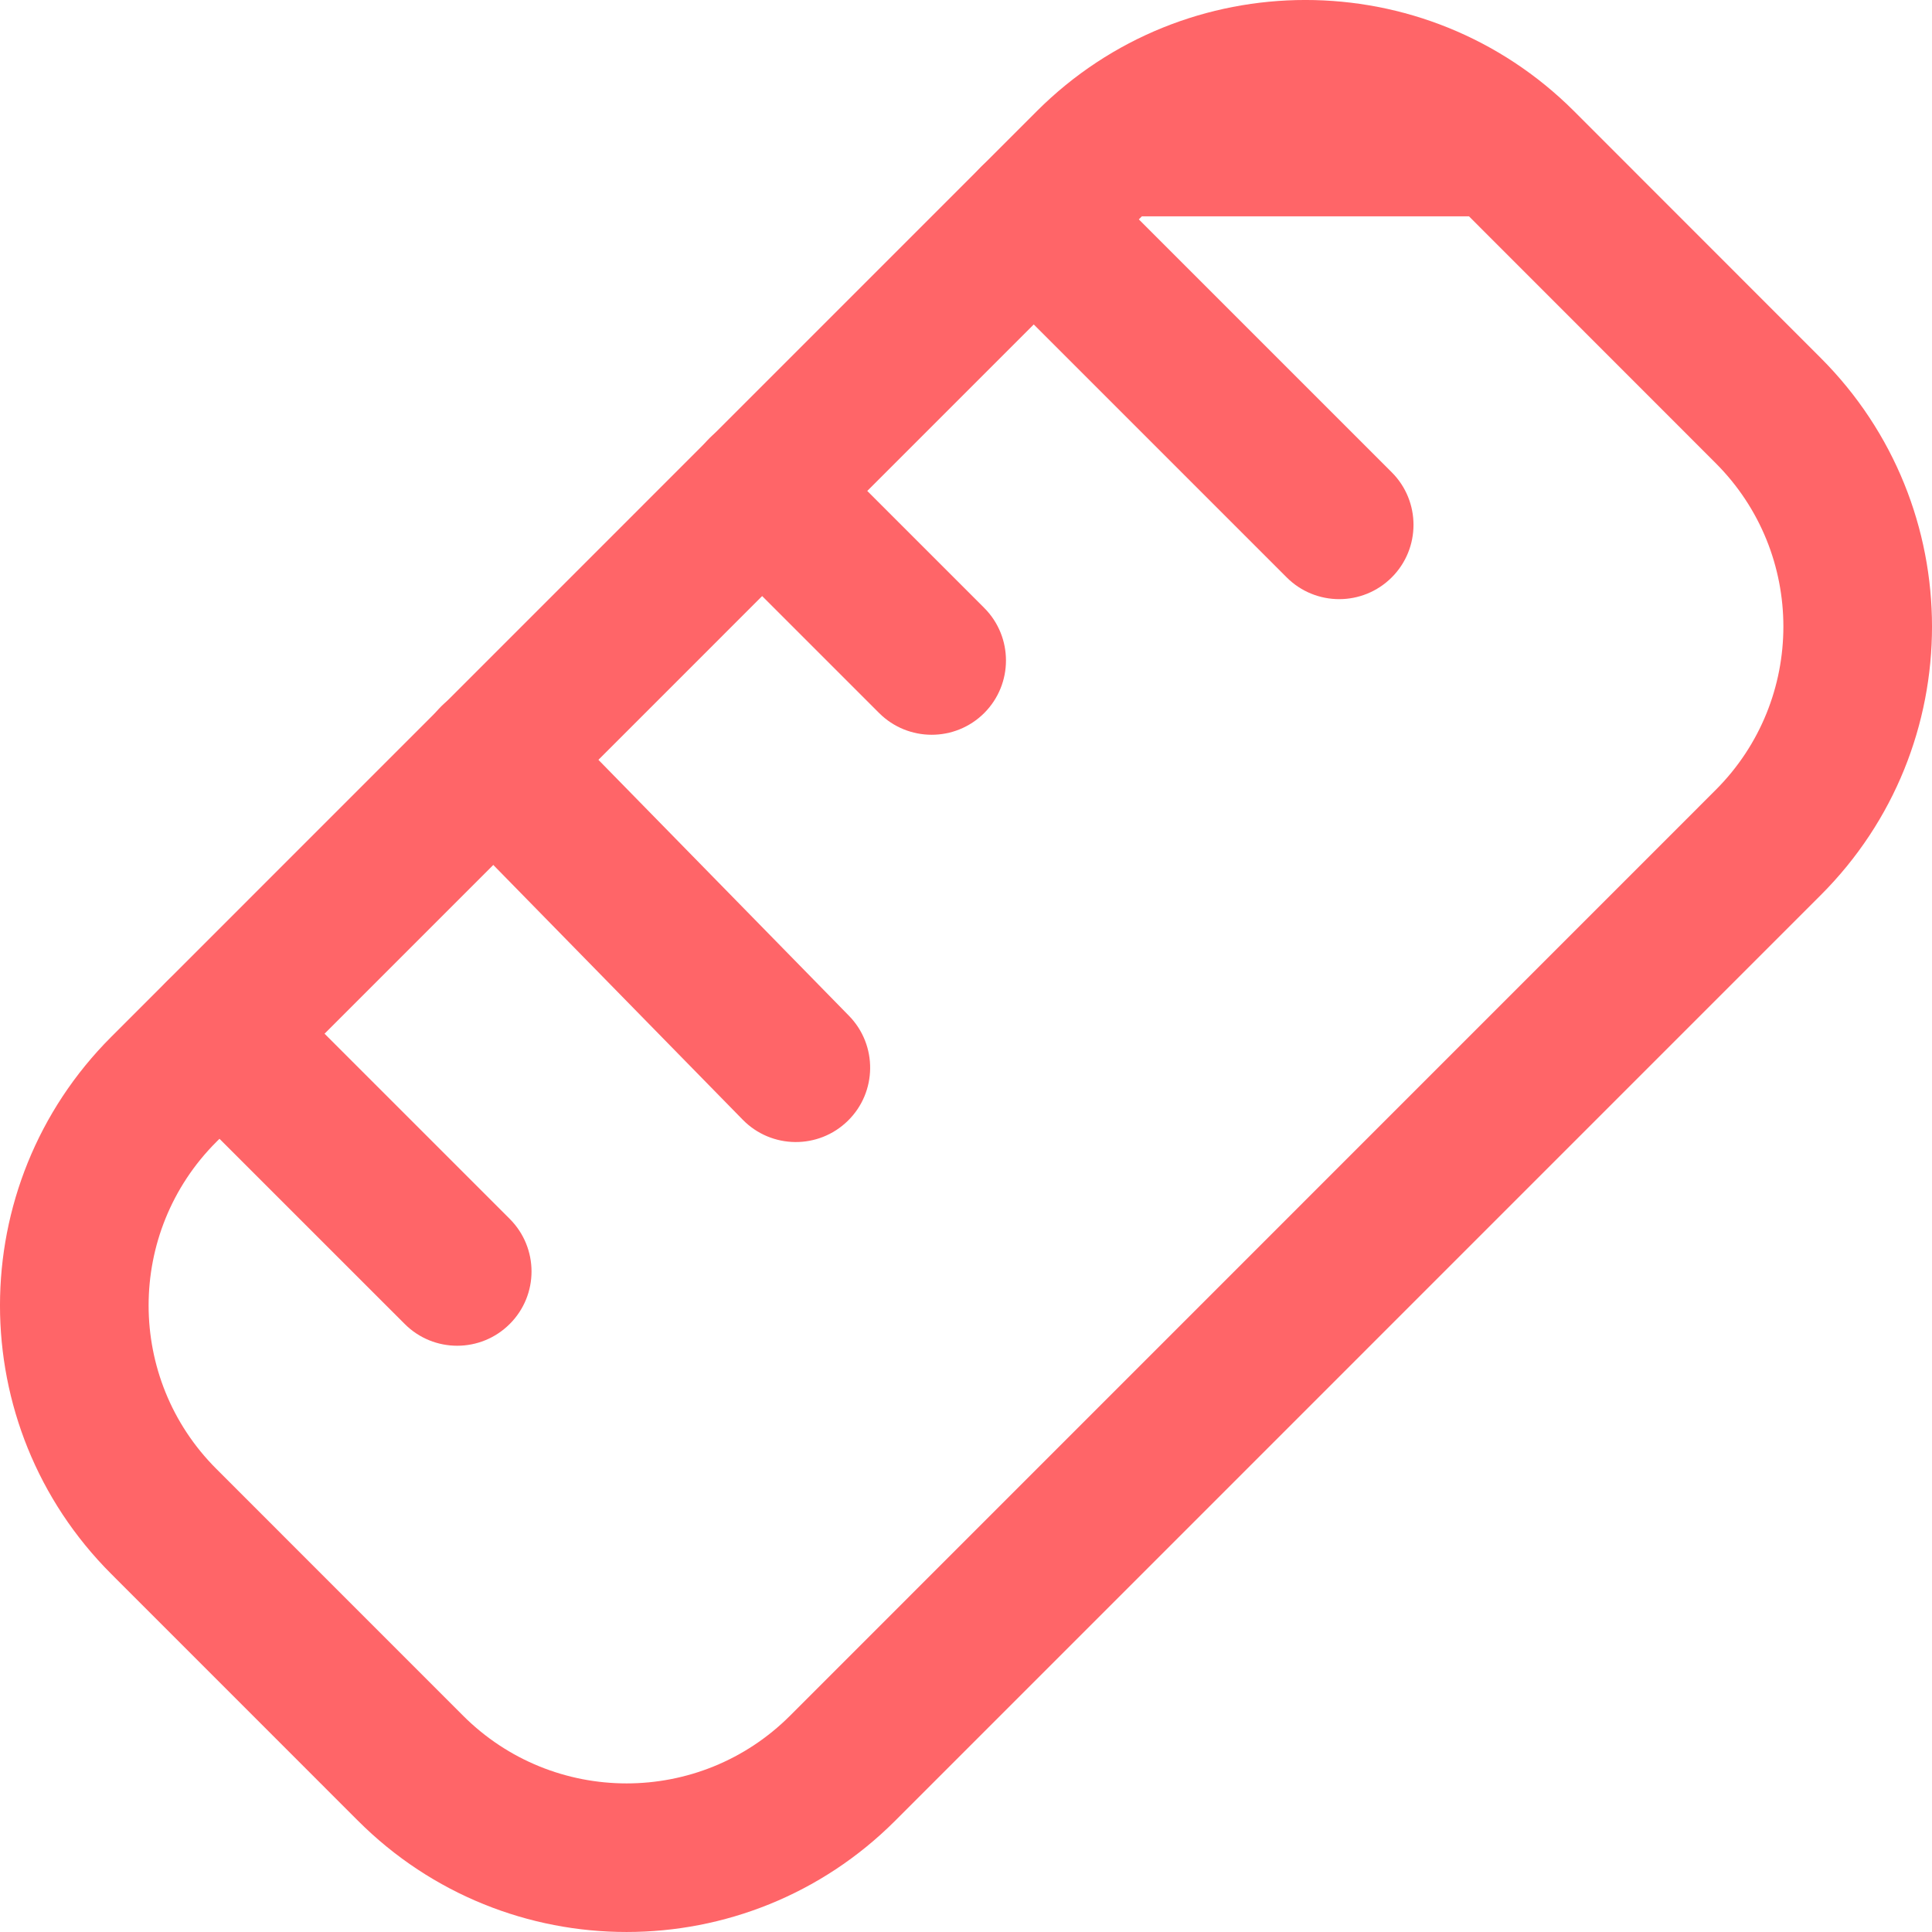 <svg width="32" height="32" viewBox="0 0 32 32" fill="none" xmlns="http://www.w3.org/2000/svg">
<path fill-rule="evenodd" clip-rule="evenodd" d="M17.173 1.841C19.63 -0.614 23.614 -0.614 26.071 1.841L30.157 5.929C32.614 8.386 32.615 12.37 30.157 14.826L14.827 30.157C12.37 32.614 8.386 32.614 5.929 30.157L1.843 26.07C-0.615 23.614 -0.614 19.63 1.843 17.173C1.843 17.173 1.843 17.173 1.843 17.173L17.173 1.841ZM18.913 3.583C18.913 3.583 18.913 3.583 18.913 3.583L3.584 18.913C2.087 20.41 2.088 22.835 3.583 24.329L7.669 28.416C9.166 29.913 11.591 29.913 13.087 28.416L28.416 13.085C29.912 11.591 29.913 9.166 28.416 7.67L24.331 3.583" fill="#FF6568"/>
<path fill-rule="evenodd" clip-rule="evenodd" d="M16.251 2.763C16.732 2.282 17.511 2.282 17.992 2.763L23.052 7.823C23.532 8.303 23.532 9.083 23.052 9.563C22.571 10.044 21.792 10.044 21.311 9.563L16.251 4.503C15.771 4.023 15.771 3.243 16.251 2.763Z" fill="#FF6568"/>
<path fill-rule="evenodd" clip-rule="evenodd" d="M2.767 16.253C3.247 15.772 4.027 15.772 4.507 16.253L8.443 20.189C8.924 20.67 8.924 21.449 8.443 21.929C7.962 22.41 7.183 22.41 6.703 21.929L2.767 17.994C2.286 17.513 2.286 16.734 2.767 16.253Z" fill="#FF6568"/>
<path fill-rule="evenodd" clip-rule="evenodd" d="M7.315 11.693C7.801 11.218 8.58 11.226 9.056 11.711L14.061 16.824C14.537 17.31 14.528 18.089 14.043 18.564C13.557 19.04 12.778 19.032 12.302 18.546L7.297 13.434C6.821 12.948 6.829 12.169 7.315 11.693Z" fill="#FF6568"/>
<path fill-rule="evenodd" clip-rule="evenodd" d="M11.751 7.259C12.232 6.778 13.011 6.778 13.492 7.259L16.302 10.069C16.782 10.55 16.782 11.329 16.302 11.81C15.821 12.29 15.042 12.29 14.561 11.81L11.751 9C11.271 8.519 11.271 7.74 11.751 7.259Z" fill="#FF6568"/>
</svg>
